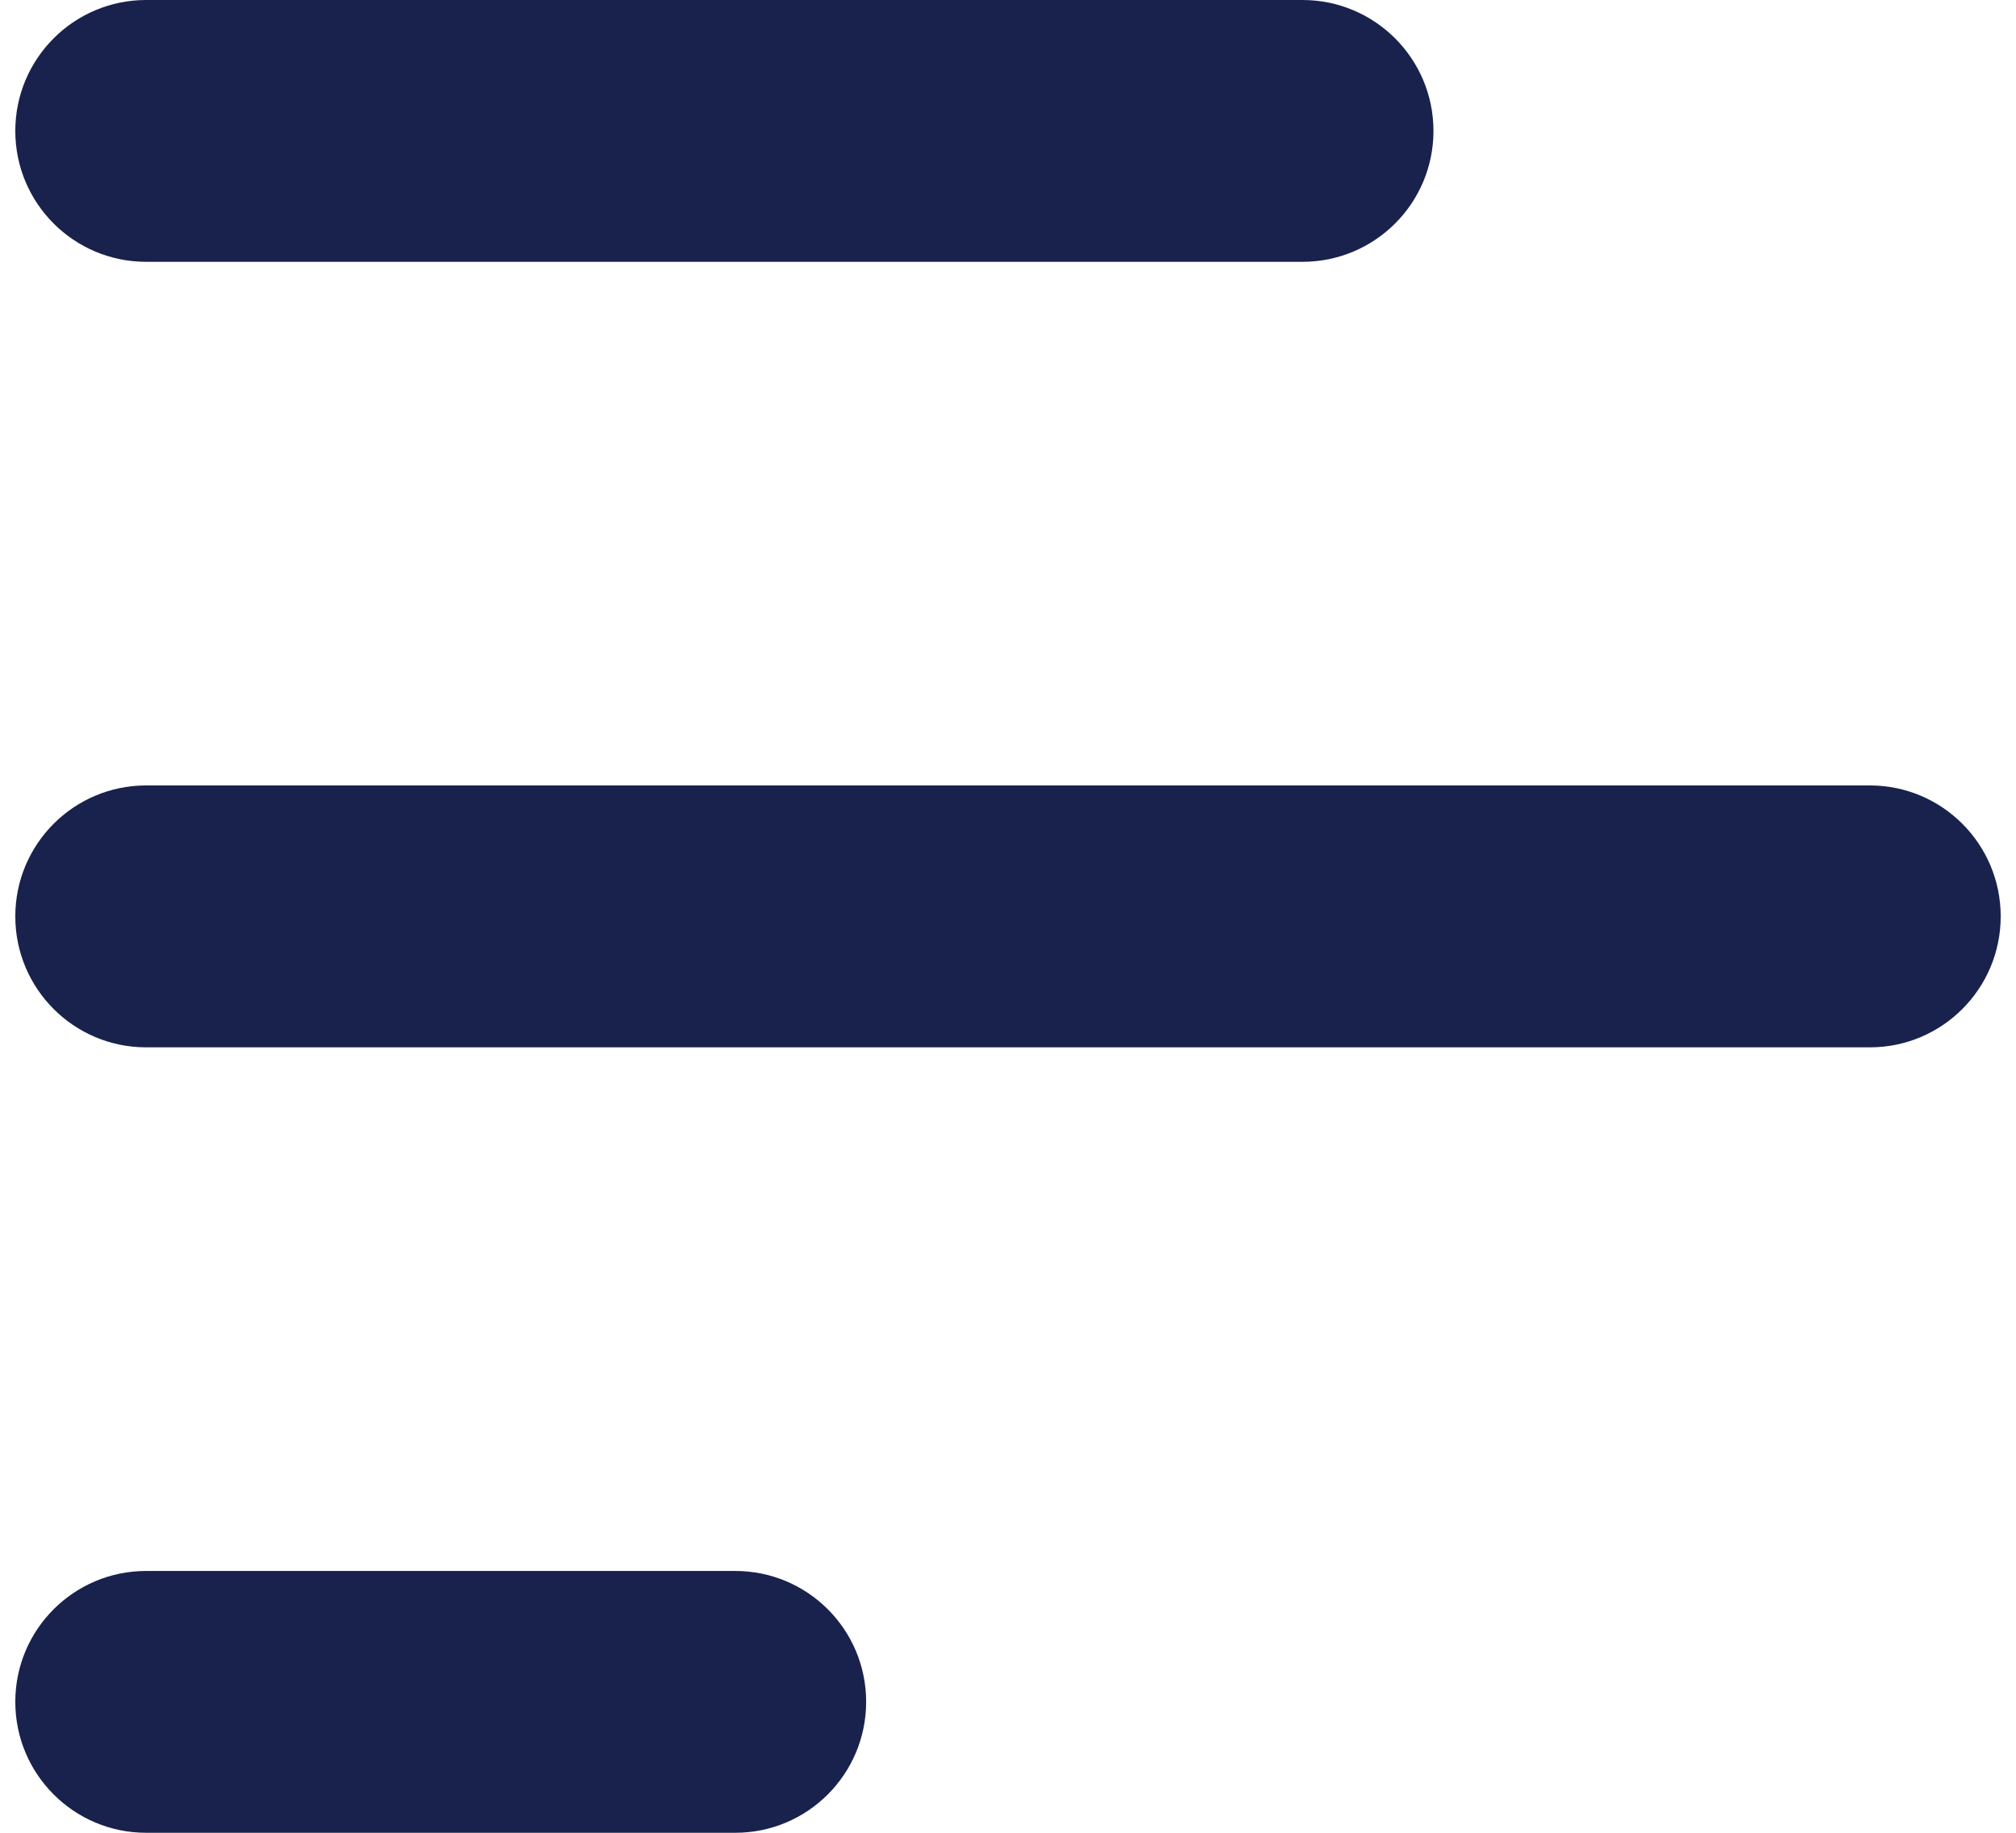 <svg width="22" height="20" viewBox="0 0 22 20" fill="none" xmlns="http://www.w3.org/2000/svg">
<path fill-rule="evenodd" clip-rule="evenodd" d="M0.167 1.429C0.167 0.64 0.806 0 1.595 0L14.214 0C15.003 0 15.643 0.64 15.643 1.429C15.643 2.218 15.003 2.857 14.214 2.857H1.595C0.806 2.857 0.167 2.218 0.167 1.429ZM0.167 10C0.167 9.211 0.806 8.571 1.595 8.571H20.405C21.194 8.571 21.833 9.211 21.833 10C21.833 10.789 21.194 11.429 20.405 11.429H1.595C0.806 11.429 0.167 10.789 0.167 10ZM1.595 17.143C0.806 17.143 0.167 17.782 0.167 18.571C0.167 19.36 0.806 20 1.595 20H8.024C8.813 20 9.452 19.36 9.452 18.571C9.452 17.782 8.813 17.143 8.024 17.143H1.595Z" fill="#18224C"/>
</svg>

